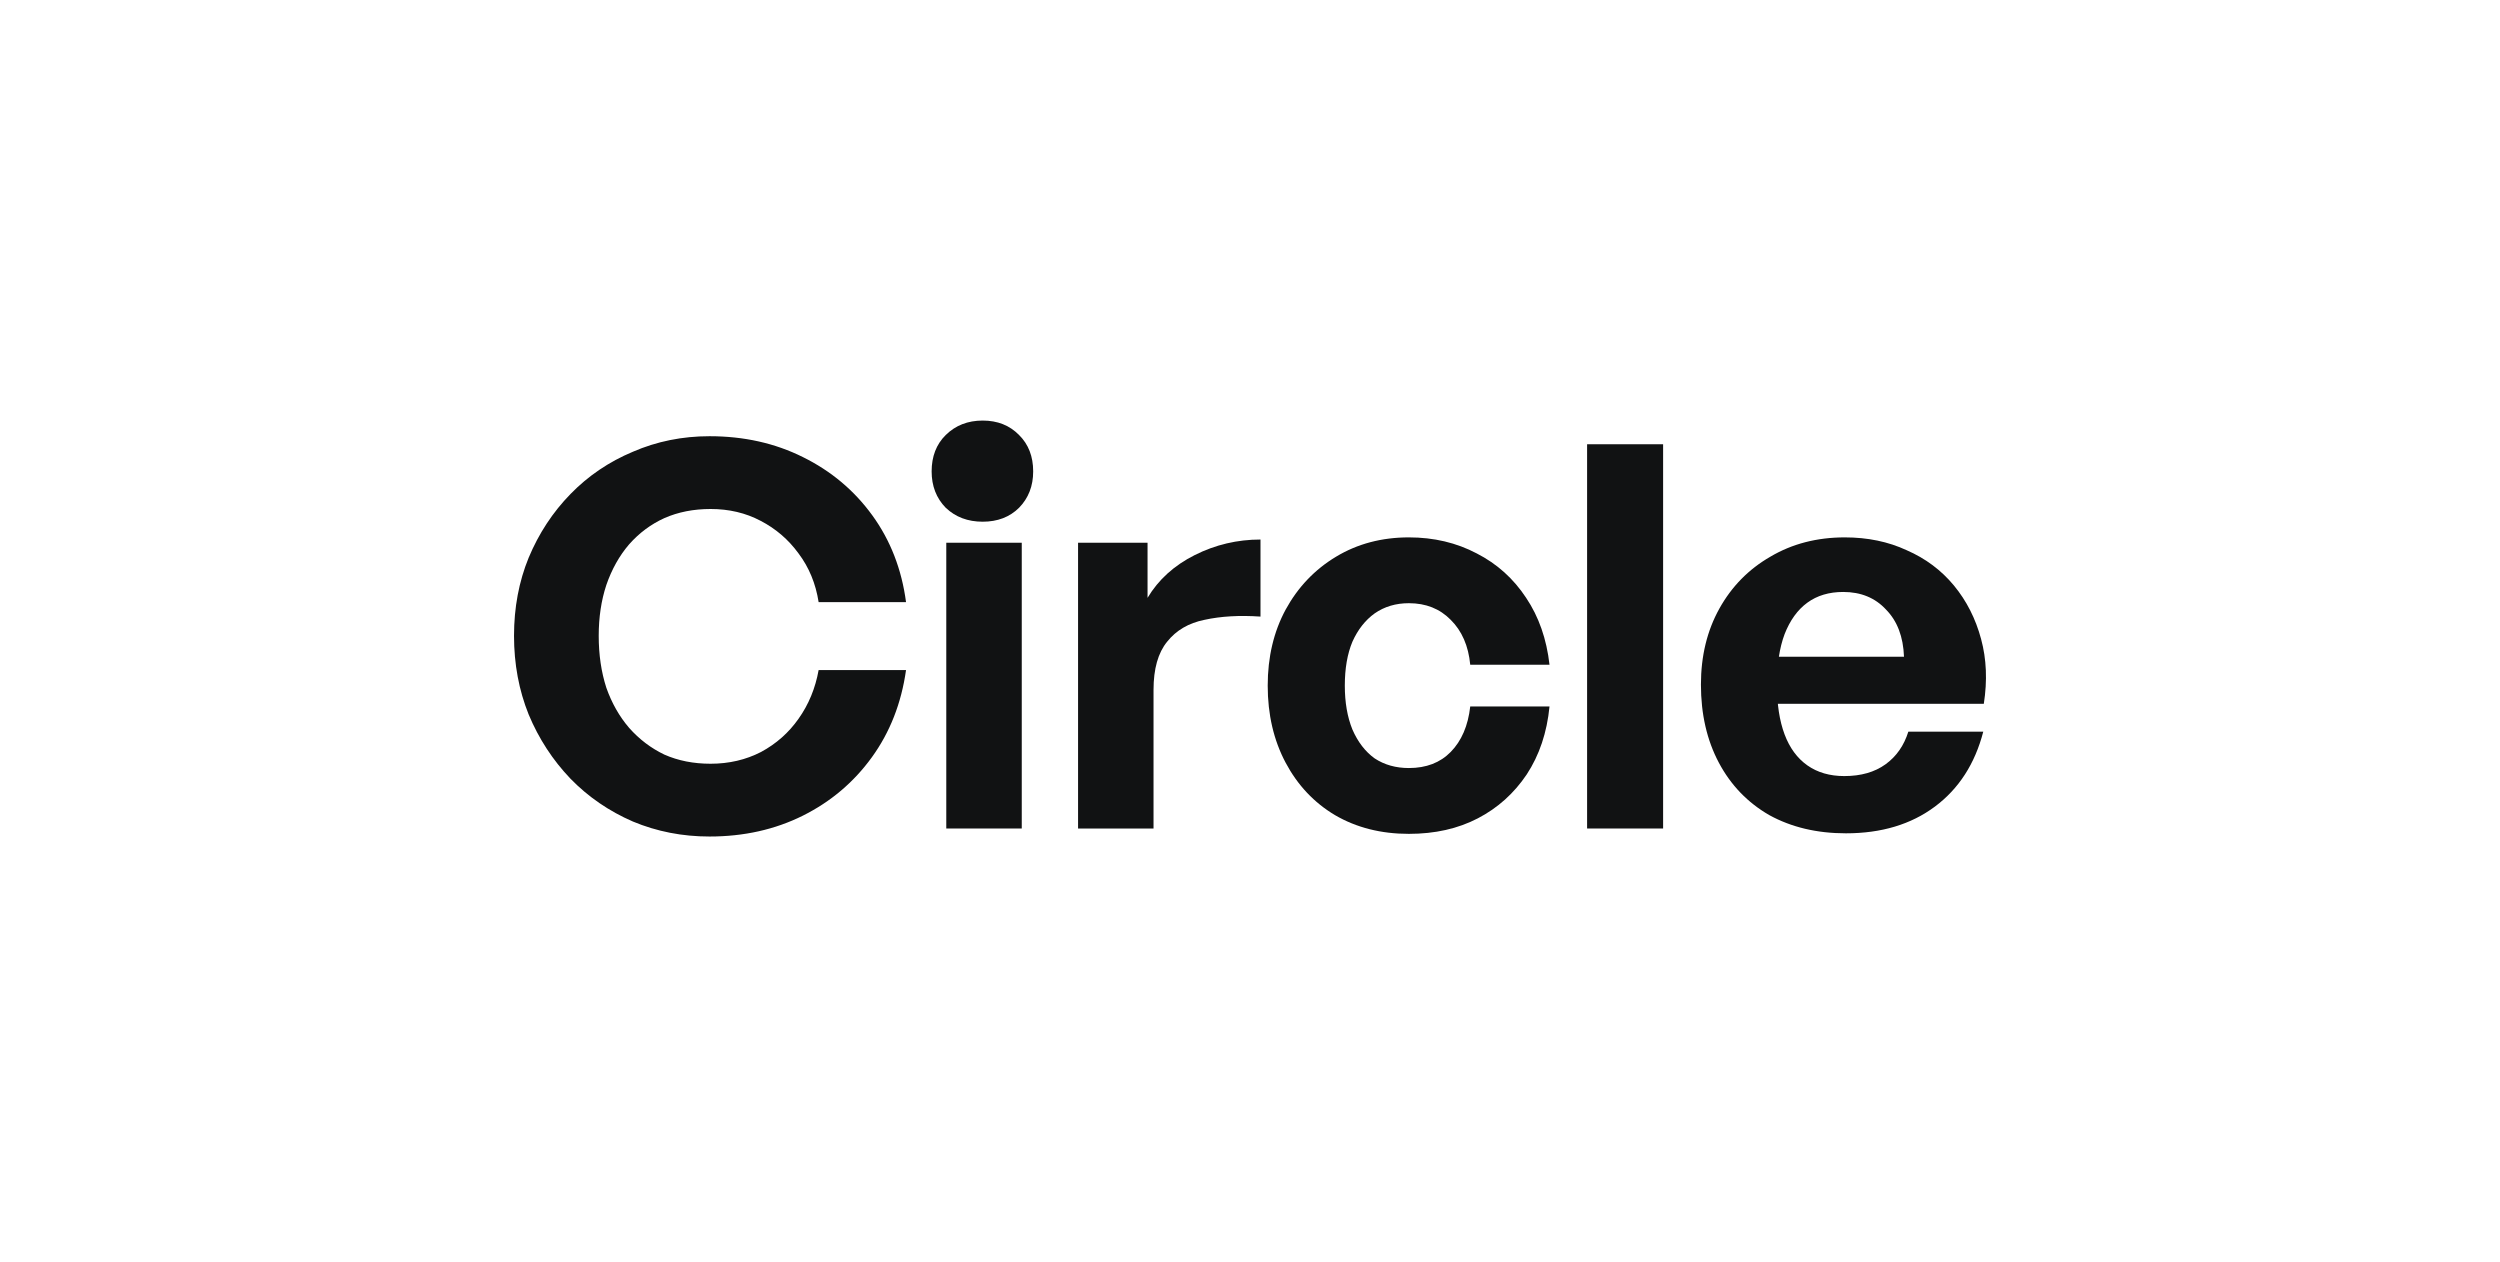 <svg width="107" height="54" viewBox="0 0 107 54" fill="none" xmlns="http://www.w3.org/2000/svg">
<g clip-path="url(#clip0_184_4710)">
<path d="M30.366 35.803C29.204 35.803 28.112 35.589 27.089 35.162C26.067 34.719 25.176 34.108 24.417 33.329C23.658 32.535 23.061 31.619 22.627 30.581C22.209 29.542 22 28.42 22 27.213C22 26.007 22.209 24.892 22.627 23.869C23.061 22.831 23.658 21.922 24.417 21.144C25.176 20.365 26.067 19.762 27.089 19.334C28.112 18.891 29.204 18.67 30.366 18.67C31.838 18.67 33.17 18.968 34.363 19.563C35.571 20.159 36.563 20.991 37.337 22.06C38.112 23.129 38.592 24.366 38.778 25.77H35.037C34.913 24.977 34.626 24.282 34.177 23.686C33.743 23.091 33.201 22.625 32.55 22.289C31.915 21.953 31.202 21.785 30.412 21.785C29.684 21.785 29.026 21.915 28.437 22.174C27.864 22.434 27.36 22.808 26.927 23.297C26.508 23.785 26.183 24.366 25.951 25.038C25.734 25.694 25.625 26.419 25.625 27.213C25.625 28.023 25.734 28.764 25.951 29.435C26.183 30.092 26.508 30.665 26.927 31.153C27.36 31.642 27.864 32.024 28.437 32.298C29.026 32.558 29.684 32.688 30.412 32.688C31.202 32.688 31.923 32.52 32.574 32.184C33.224 31.833 33.759 31.359 34.177 30.764C34.611 30.153 34.897 29.458 35.037 28.68H38.778C38.577 30.1 38.089 31.344 37.314 32.413C36.54 33.482 35.556 34.314 34.363 34.91C33.17 35.505 31.838 35.803 30.366 35.803Z" fill="#111213"/>
<path d="M43.731 35.46H40.501V23.229H43.731V35.46Z" fill="#111213"/>
<path d="M49.371 29.528V35.461H46.141V23.229H49.115V25.588C49.58 24.81 50.254 24.199 51.137 23.756C52.02 23.313 52.958 23.092 53.949 23.092V26.39C53.05 26.329 52.253 26.375 51.555 26.528C50.874 26.665 50.339 26.978 49.952 27.467C49.565 27.94 49.371 28.627 49.371 29.528Z" fill="#111213"/>
<path d="M60.3 35.689C59.107 35.689 58.054 35.422 57.139 34.888C56.241 34.353 55.536 33.605 55.025 32.643C54.514 31.681 54.258 30.582 54.258 29.345C54.258 28.123 54.514 27.039 55.025 26.092C55.551 25.13 56.272 24.374 57.186 23.825C58.1 23.275 59.138 23 60.3 23C61.369 23 62.337 23.229 63.205 23.687C64.072 24.13 64.777 24.764 65.319 25.588C65.862 26.398 66.195 27.352 66.319 28.451H62.926C62.849 27.642 62.569 27.001 62.089 26.527C61.624 26.054 61.028 25.817 60.3 25.817C59.742 25.817 59.254 25.962 58.836 26.253C58.433 26.543 58.116 26.947 57.883 27.466C57.666 27.986 57.558 28.612 57.558 29.345C57.558 30.062 57.666 30.689 57.883 31.223C58.116 31.757 58.433 32.17 58.836 32.46C59.254 32.735 59.742 32.872 60.3 32.872C61.044 32.872 61.64 32.643 62.089 32.185C62.554 31.712 62.833 31.063 62.926 30.238H66.319C66.21 31.353 65.885 32.322 65.343 33.147C64.8 33.956 64.103 34.582 63.251 35.025C62.399 35.468 61.415 35.689 60.3 35.689Z" fill="#111213"/>
<path d="M71.181 35.46H67.928V19.014H71.181V35.46Z" fill="#111213"/>
<path d="M79.005 35.666C77.765 35.666 76.673 35.407 75.728 34.888C74.799 34.353 74.078 33.605 73.567 32.643C73.056 31.681 72.8 30.566 72.8 29.299C72.8 28.077 73.063 26.993 73.59 26.046C74.117 25.1 74.845 24.359 75.774 23.825C76.704 23.275 77.765 23 78.958 23C79.934 23 80.817 23.183 81.607 23.55C82.413 23.901 83.087 24.405 83.629 25.061C84.171 25.718 84.558 26.482 84.791 27.352C85.023 28.207 85.062 29.131 84.907 30.123H74.706V28.108H81.491C81.46 27.253 81.204 26.581 80.724 26.092C80.259 25.588 79.648 25.336 78.888 25.336C78.284 25.336 77.773 25.489 77.355 25.794C76.936 26.1 76.611 26.55 76.379 27.146C76.162 27.726 76.053 28.444 76.053 29.299C76.053 30.139 76.162 30.849 76.379 31.429C76.596 32.009 76.921 32.452 77.355 32.758C77.788 33.063 78.315 33.216 78.935 33.216C79.648 33.216 80.236 33.048 80.701 32.712C81.166 32.376 81.491 31.91 81.677 31.315H84.884C84.528 32.689 83.838 33.758 82.816 34.521C81.793 35.285 80.523 35.666 79.005 35.666Z" fill="#111213"/>
<path d="M44.22 20.176C44.22 20.802 44.018 21.321 43.615 21.733C43.213 22.131 42.694 22.329 42.059 22.329C41.423 22.329 40.897 22.131 40.478 21.733C40.075 21.321 39.874 20.802 39.874 20.176C39.874 19.535 40.075 19.015 40.478 18.618C40.897 18.206 41.423 18 42.059 18C42.694 18 43.213 18.206 43.615 18.618C44.018 19.015 44.22 19.535 44.22 20.176Z" fill="#111213"/>
</g>
<defs>
<clipPath id="clip0_184_4710">
<rect width="63" height="18" fill="white" transform="translate(22 18)"/>
</clipPath>
</defs>
</svg>
